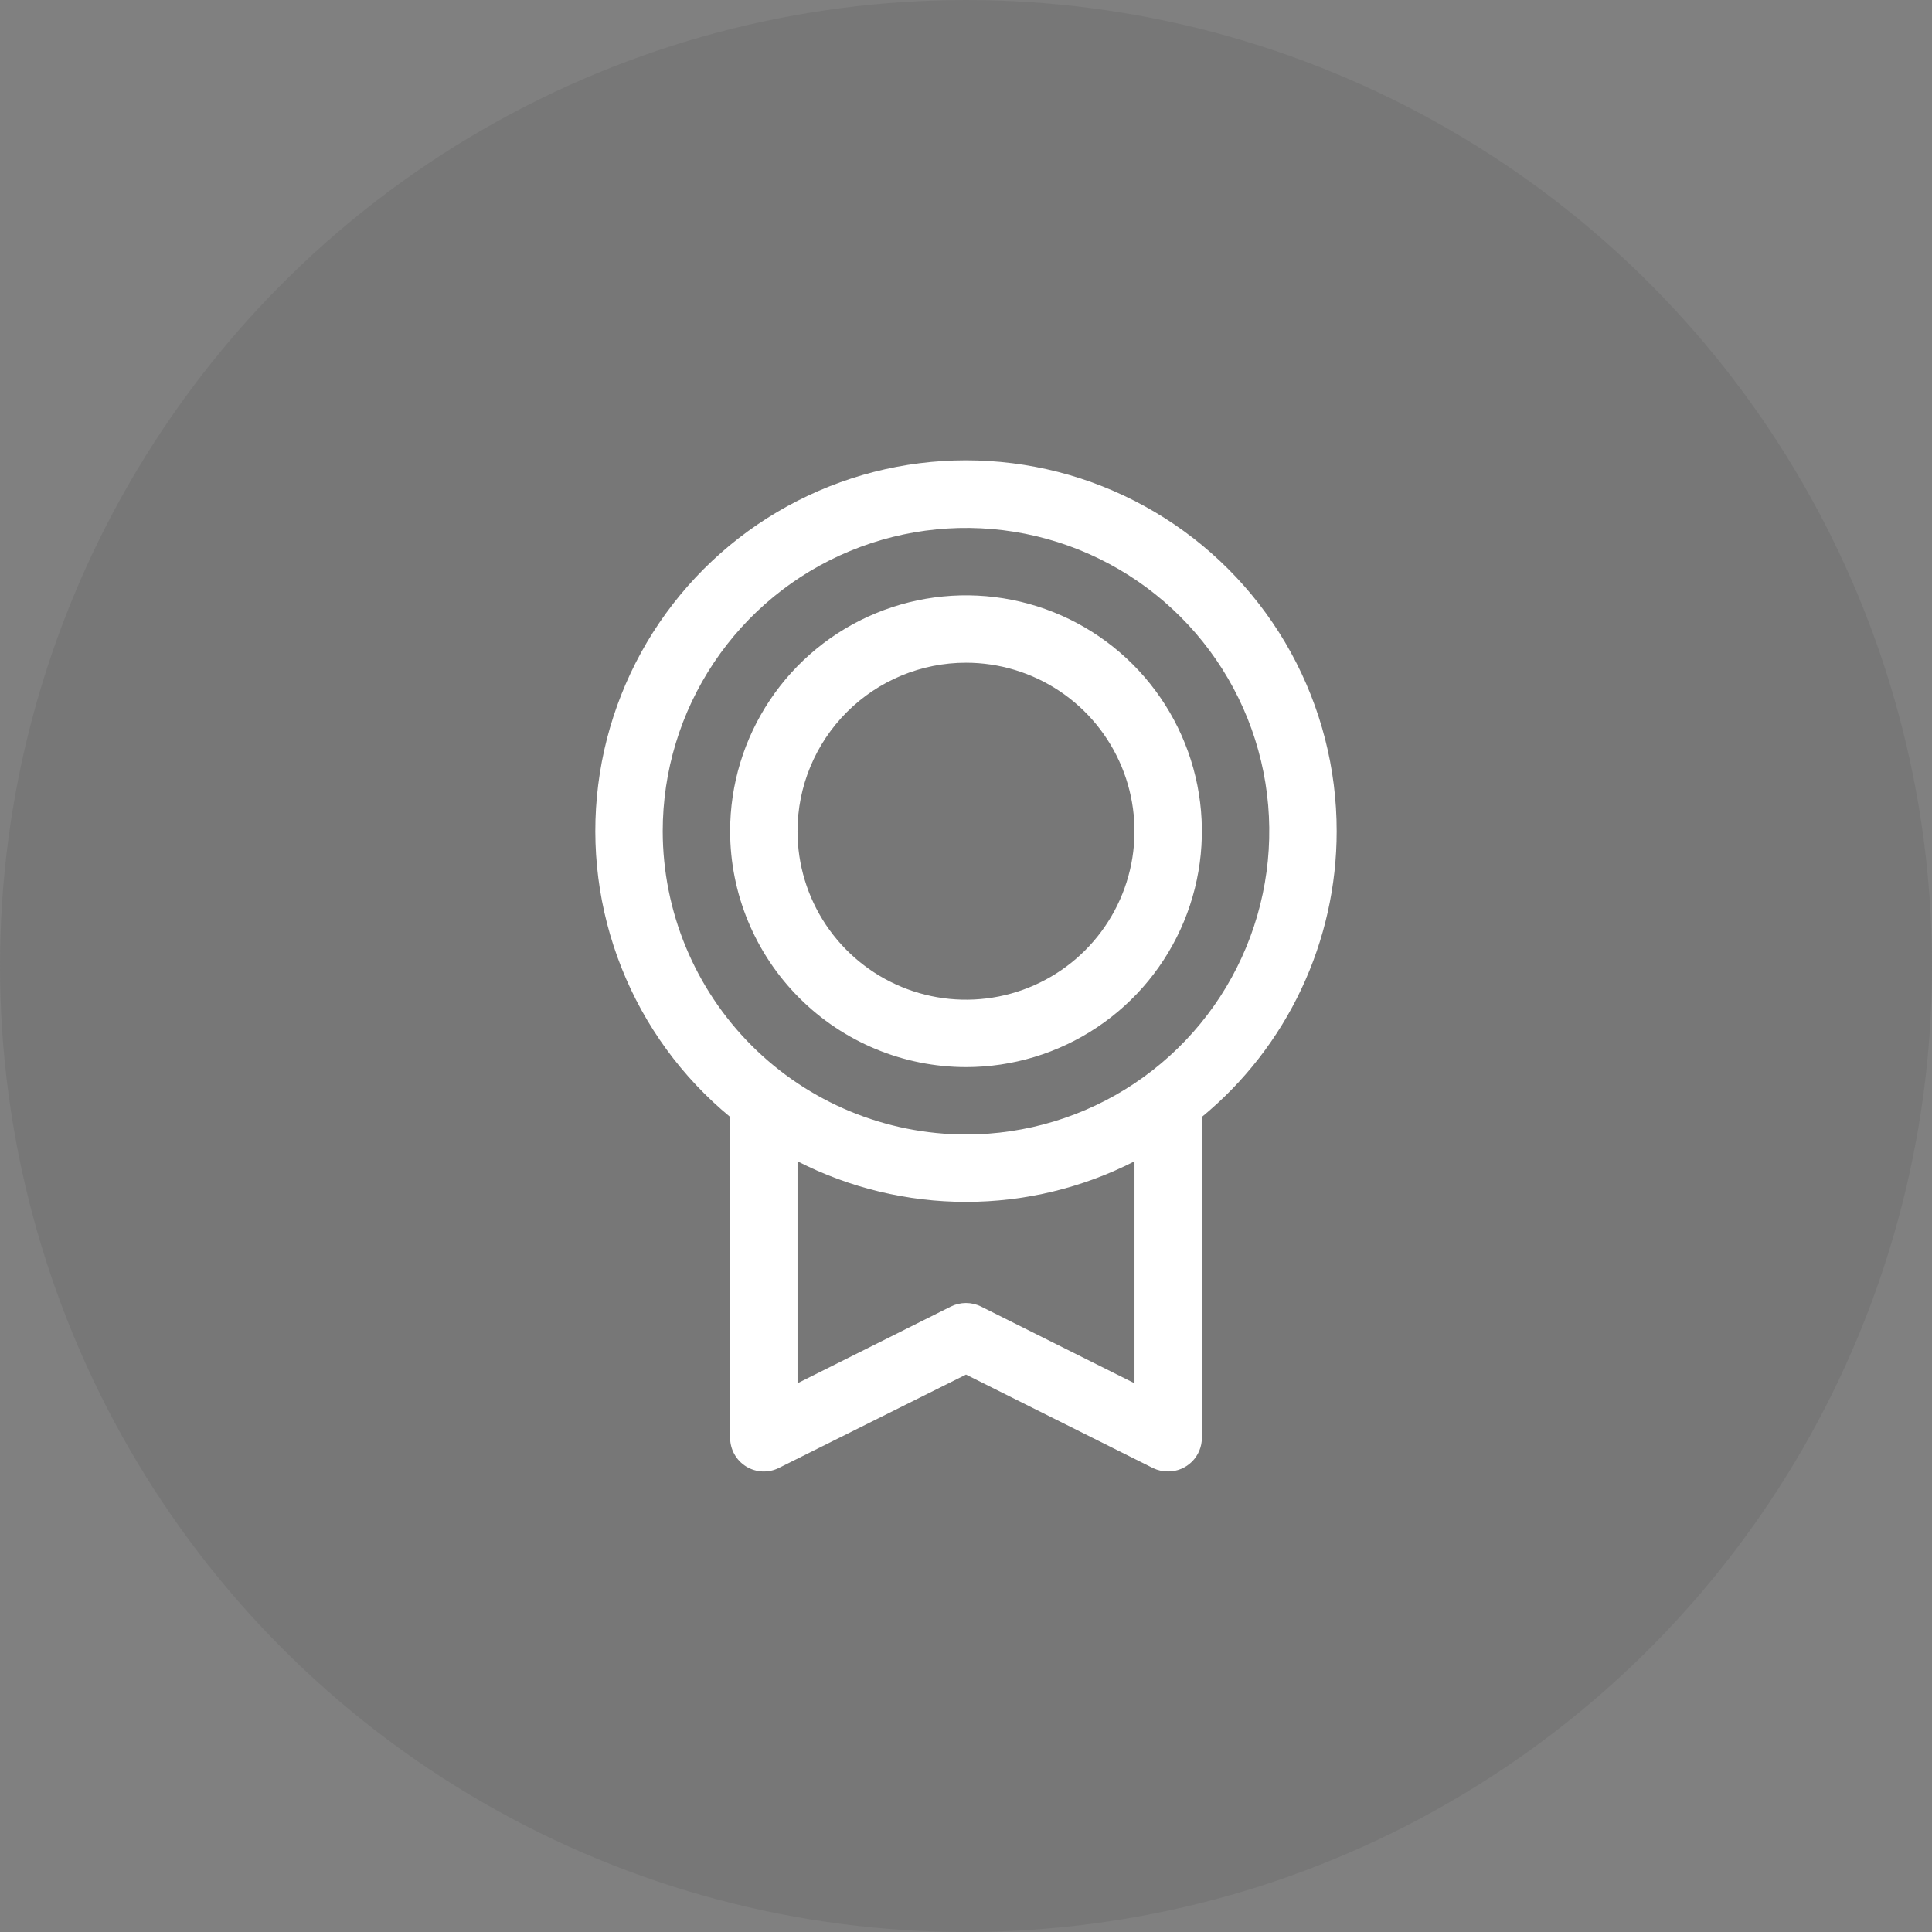 <svg width="86" height="86" viewBox="0 0 86 86" fill="none" xmlns="http://www.w3.org/2000/svg">
<rect x="0" y="0" width="86" height="86" fill="#808080" stroke="none"/>
<circle cx="43" cy="43" r="43" fill="#585858" fill-opacity="0.2"/>
<path d="M59.5 37C59.502 34.219 58.801 31.483 57.462 29.046C56.123 26.609 54.19 24.55 51.843 23.06C49.495 21.57 46.809 20.697 44.034 20.523C41.258 20.348 38.484 20.878 35.969 22.063C33.453 23.248 31.278 25.05 29.645 27.3C28.012 29.551 26.974 32.178 26.628 34.937C26.282 37.696 26.639 40.497 27.666 43.082C28.692 45.666 30.355 47.949 32.5 49.718V64C32.5 64.256 32.565 64.507 32.69 64.731C32.814 64.954 32.994 65.142 33.211 65.277C33.429 65.411 33.677 65.488 33.933 65.5C34.188 65.511 34.443 65.457 34.671 65.343L43 61.188L51.331 65.352C51.539 65.452 51.769 65.502 52 65.5C52.398 65.5 52.779 65.342 53.061 65.061C53.342 64.779 53.5 64.398 53.5 64V49.718C55.377 48.172 56.888 46.23 57.925 44.032C58.963 41.833 59.501 39.431 59.5 37ZM29.5 37C29.5 34.33 30.292 31.72 31.775 29.5C33.259 27.28 35.367 25.549 37.834 24.528C40.301 23.506 43.015 23.238 45.634 23.759C48.252 24.28 50.658 25.566 52.546 27.454C54.434 29.342 55.72 31.747 56.241 34.366C56.761 36.985 56.494 39.699 55.472 42.166C54.451 44.633 52.72 46.741 50.5 48.225C48.28 49.708 45.67 50.5 43 50.5C39.421 50.496 35.989 49.072 33.458 46.542C30.928 44.011 29.504 40.579 29.5 37ZM50.5 61.574L43.669 58.159C43.461 58.055 43.231 58.001 42.998 58.001C42.765 58.001 42.535 58.055 42.327 58.159L35.5 61.574V51.694C37.822 52.881 40.392 53.5 43 53.5C45.608 53.5 48.178 52.881 50.5 51.694V61.574ZM43 47.5C45.077 47.5 47.107 46.884 48.834 45.73C50.56 44.577 51.906 42.937 52.701 41.018C53.495 39.1 53.703 36.988 53.298 34.952C52.893 32.915 51.893 31.044 50.425 29.575C48.956 28.107 47.085 27.107 45.048 26.702C43.012 26.297 40.9 26.505 38.982 27.299C37.063 28.094 35.423 29.44 34.27 31.166C33.116 32.893 32.5 34.923 32.5 37C32.503 39.784 33.61 42.453 35.579 44.421C37.547 46.39 40.216 47.497 43 47.5ZM43 29.5C44.483 29.5 45.933 29.94 47.167 30.764C48.4 31.588 49.361 32.759 49.929 34.13C50.497 35.5 50.645 37.008 50.356 38.463C50.066 39.918 49.352 41.254 48.303 42.303C47.254 43.352 45.918 44.066 44.463 44.356C43.008 44.645 41.5 44.497 40.13 43.929C38.759 43.361 37.588 42.4 36.764 41.167C35.94 39.933 35.5 38.483 35.5 37C35.5 35.011 36.29 33.103 37.697 31.697C39.103 30.29 41.011 29.5 43 29.5Z" fill="white"/>
</svg>
